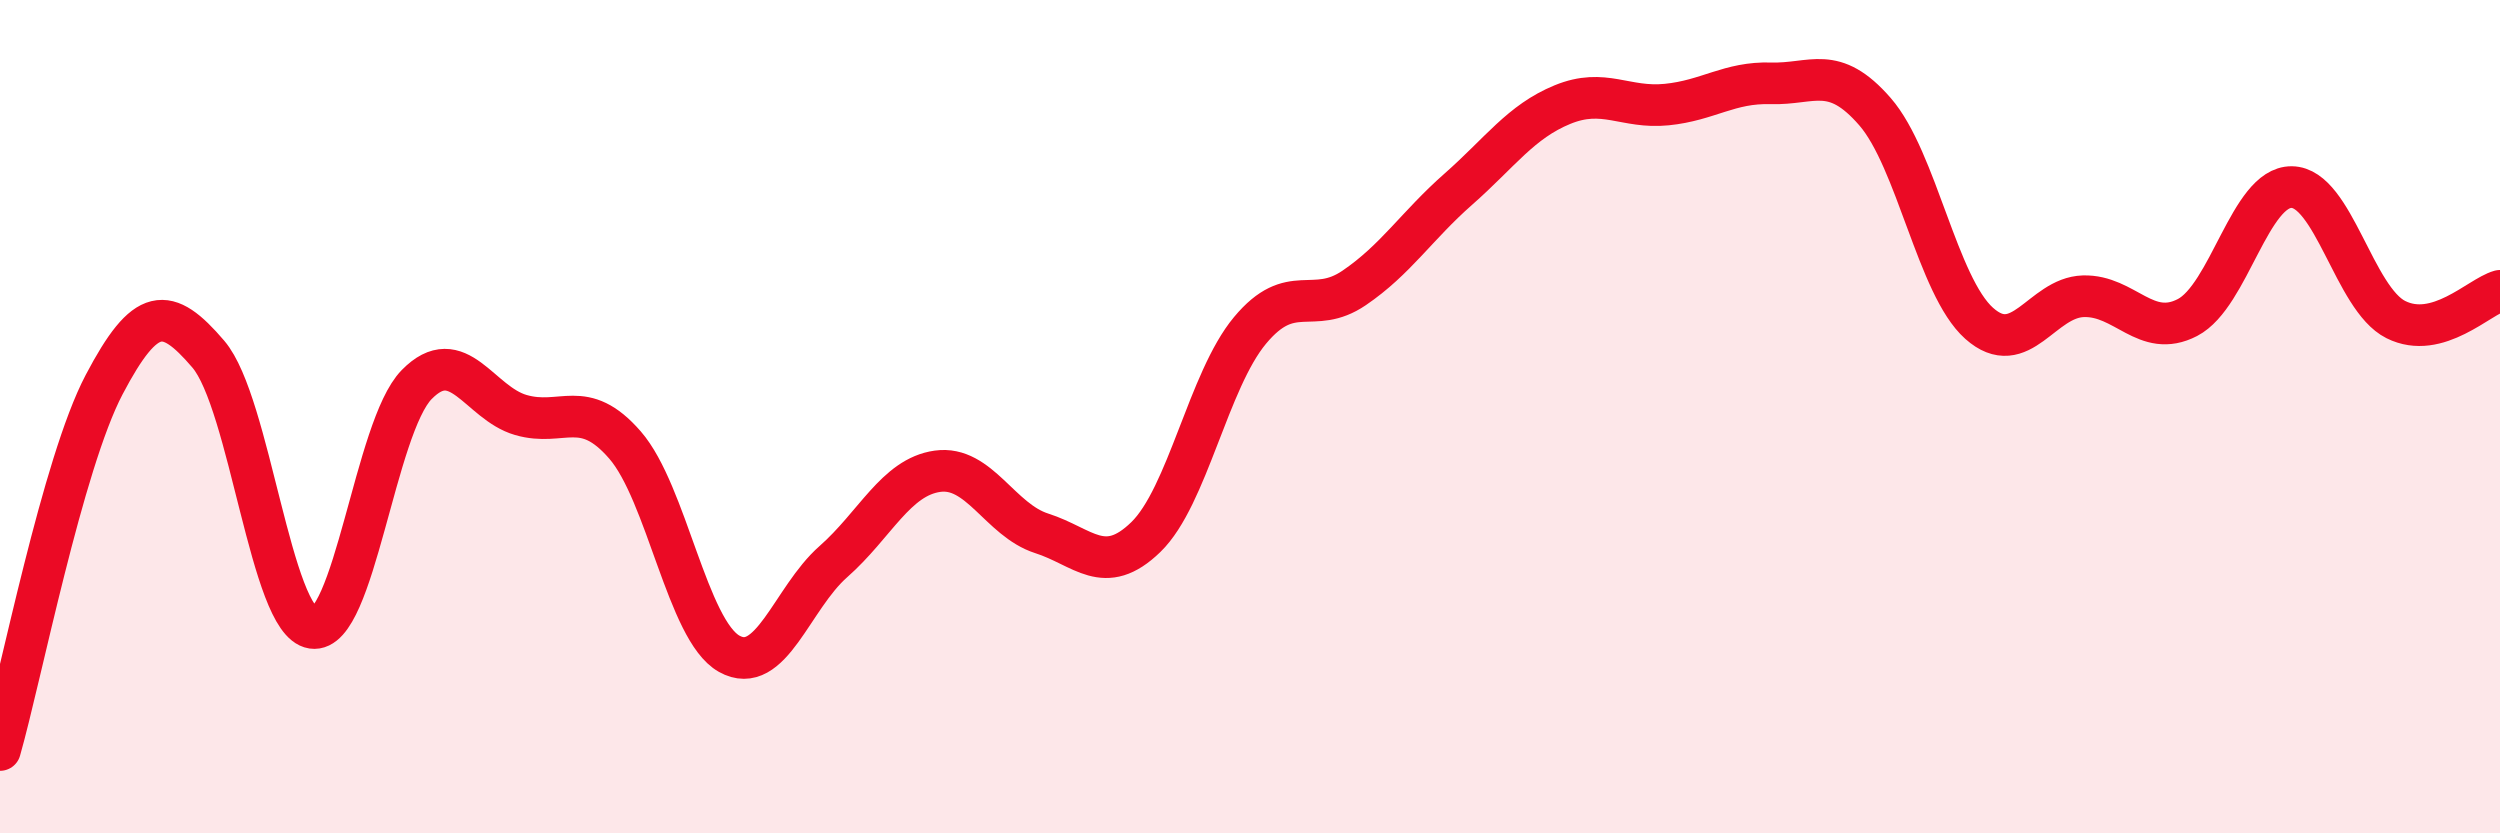 
    <svg width="60" height="20" viewBox="0 0 60 20" xmlns="http://www.w3.org/2000/svg">
      <path
        d="M 0,18 C 0.5,16.25 1.5,11.13 2.5,9.23 C 3.5,7.33 4,7.33 5,8.5 C 6,9.67 6.5,14.92 7.5,15.07 C 8.5,15.22 9,10.25 10,9.23 C 11,8.21 11.5,9.67 12.5,9.96 C 13.5,10.25 14,9.53 15,10.68 C 16,11.83 16.5,15.13 17.5,15.69 C 18.5,16.25 19,14.36 20,13.48 C 21,12.6 21.5,11.45 22.5,11.31 C 23.5,11.17 24,12.48 25,12.8 C 26,13.12 26.5,13.86 27.5,12.89 C 28.5,11.92 29,9.13 30,7.93 C 31,6.73 31.5,7.59 32.5,6.91 C 33.5,6.23 34,5.42 35,4.54 C 36,3.66 36.5,2.92 37.5,2.51 C 38.5,2.1 39,2.61 40,2.51 C 41,2.41 41.5,1.97 42.5,2 C 43.5,2.03 44,1.53 45,2.68 C 46,3.83 46.5,6.87 47.5,7.76 C 48.5,8.65 49,7.14 50,7.11 C 51,7.08 51.5,8.14 52.5,7.62 C 53.5,7.1 54,4.48 55,4.49 C 56,4.5 56.5,7.17 57.5,7.67 C 58.5,8.17 59.5,7.12 60,6.98L60 20L0 20Z"
        fill="#EB0A25"
        opacity="0.1"
        stroke-linecap="round"
        stroke-linejoin="round"
      />
      <path
        d="M 0,18 C 0.5,16.25 1.5,11.13 2.5,9.23 C 3.5,7.33 4,7.33 5,8.5 C 6,9.67 6.5,14.92 7.5,15.07 C 8.5,15.22 9,10.25 10,9.23 C 11,8.21 11.5,9.67 12.5,9.96 C 13.5,10.25 14,9.53 15,10.68 C 16,11.83 16.5,15.13 17.5,15.69 C 18.5,16.25 19,14.36 20,13.48 C 21,12.6 21.5,11.45 22.5,11.31 C 23.5,11.17 24,12.48 25,12.8 C 26,13.12 26.5,13.86 27.5,12.89 C 28.5,11.92 29,9.13 30,7.93 C 31,6.73 31.5,7.59 32.5,6.91 C 33.5,6.23 34,5.42 35,4.54 C 36,3.66 36.5,2.92 37.5,2.51 C 38.5,2.1 39,2.61 40,2.51 C 41,2.41 41.5,1.97 42.5,2 C 43.5,2.03 44,1.53 45,2.68 C 46,3.83 46.5,6.87 47.5,7.76 C 48.5,8.65 49,7.14 50,7.11 C 51,7.08 51.5,8.14 52.5,7.62 C 53.5,7.1 54,4.48 55,4.49 C 56,4.5 56.5,7.17 57.5,7.67 C 58.5,8.17 59.5,7.12 60,6.98"
        stroke="#EB0A25"
        stroke-width="1"
        fill="none"
        stroke-linecap="round"
        stroke-linejoin="round"
      />
    </svg>
  
